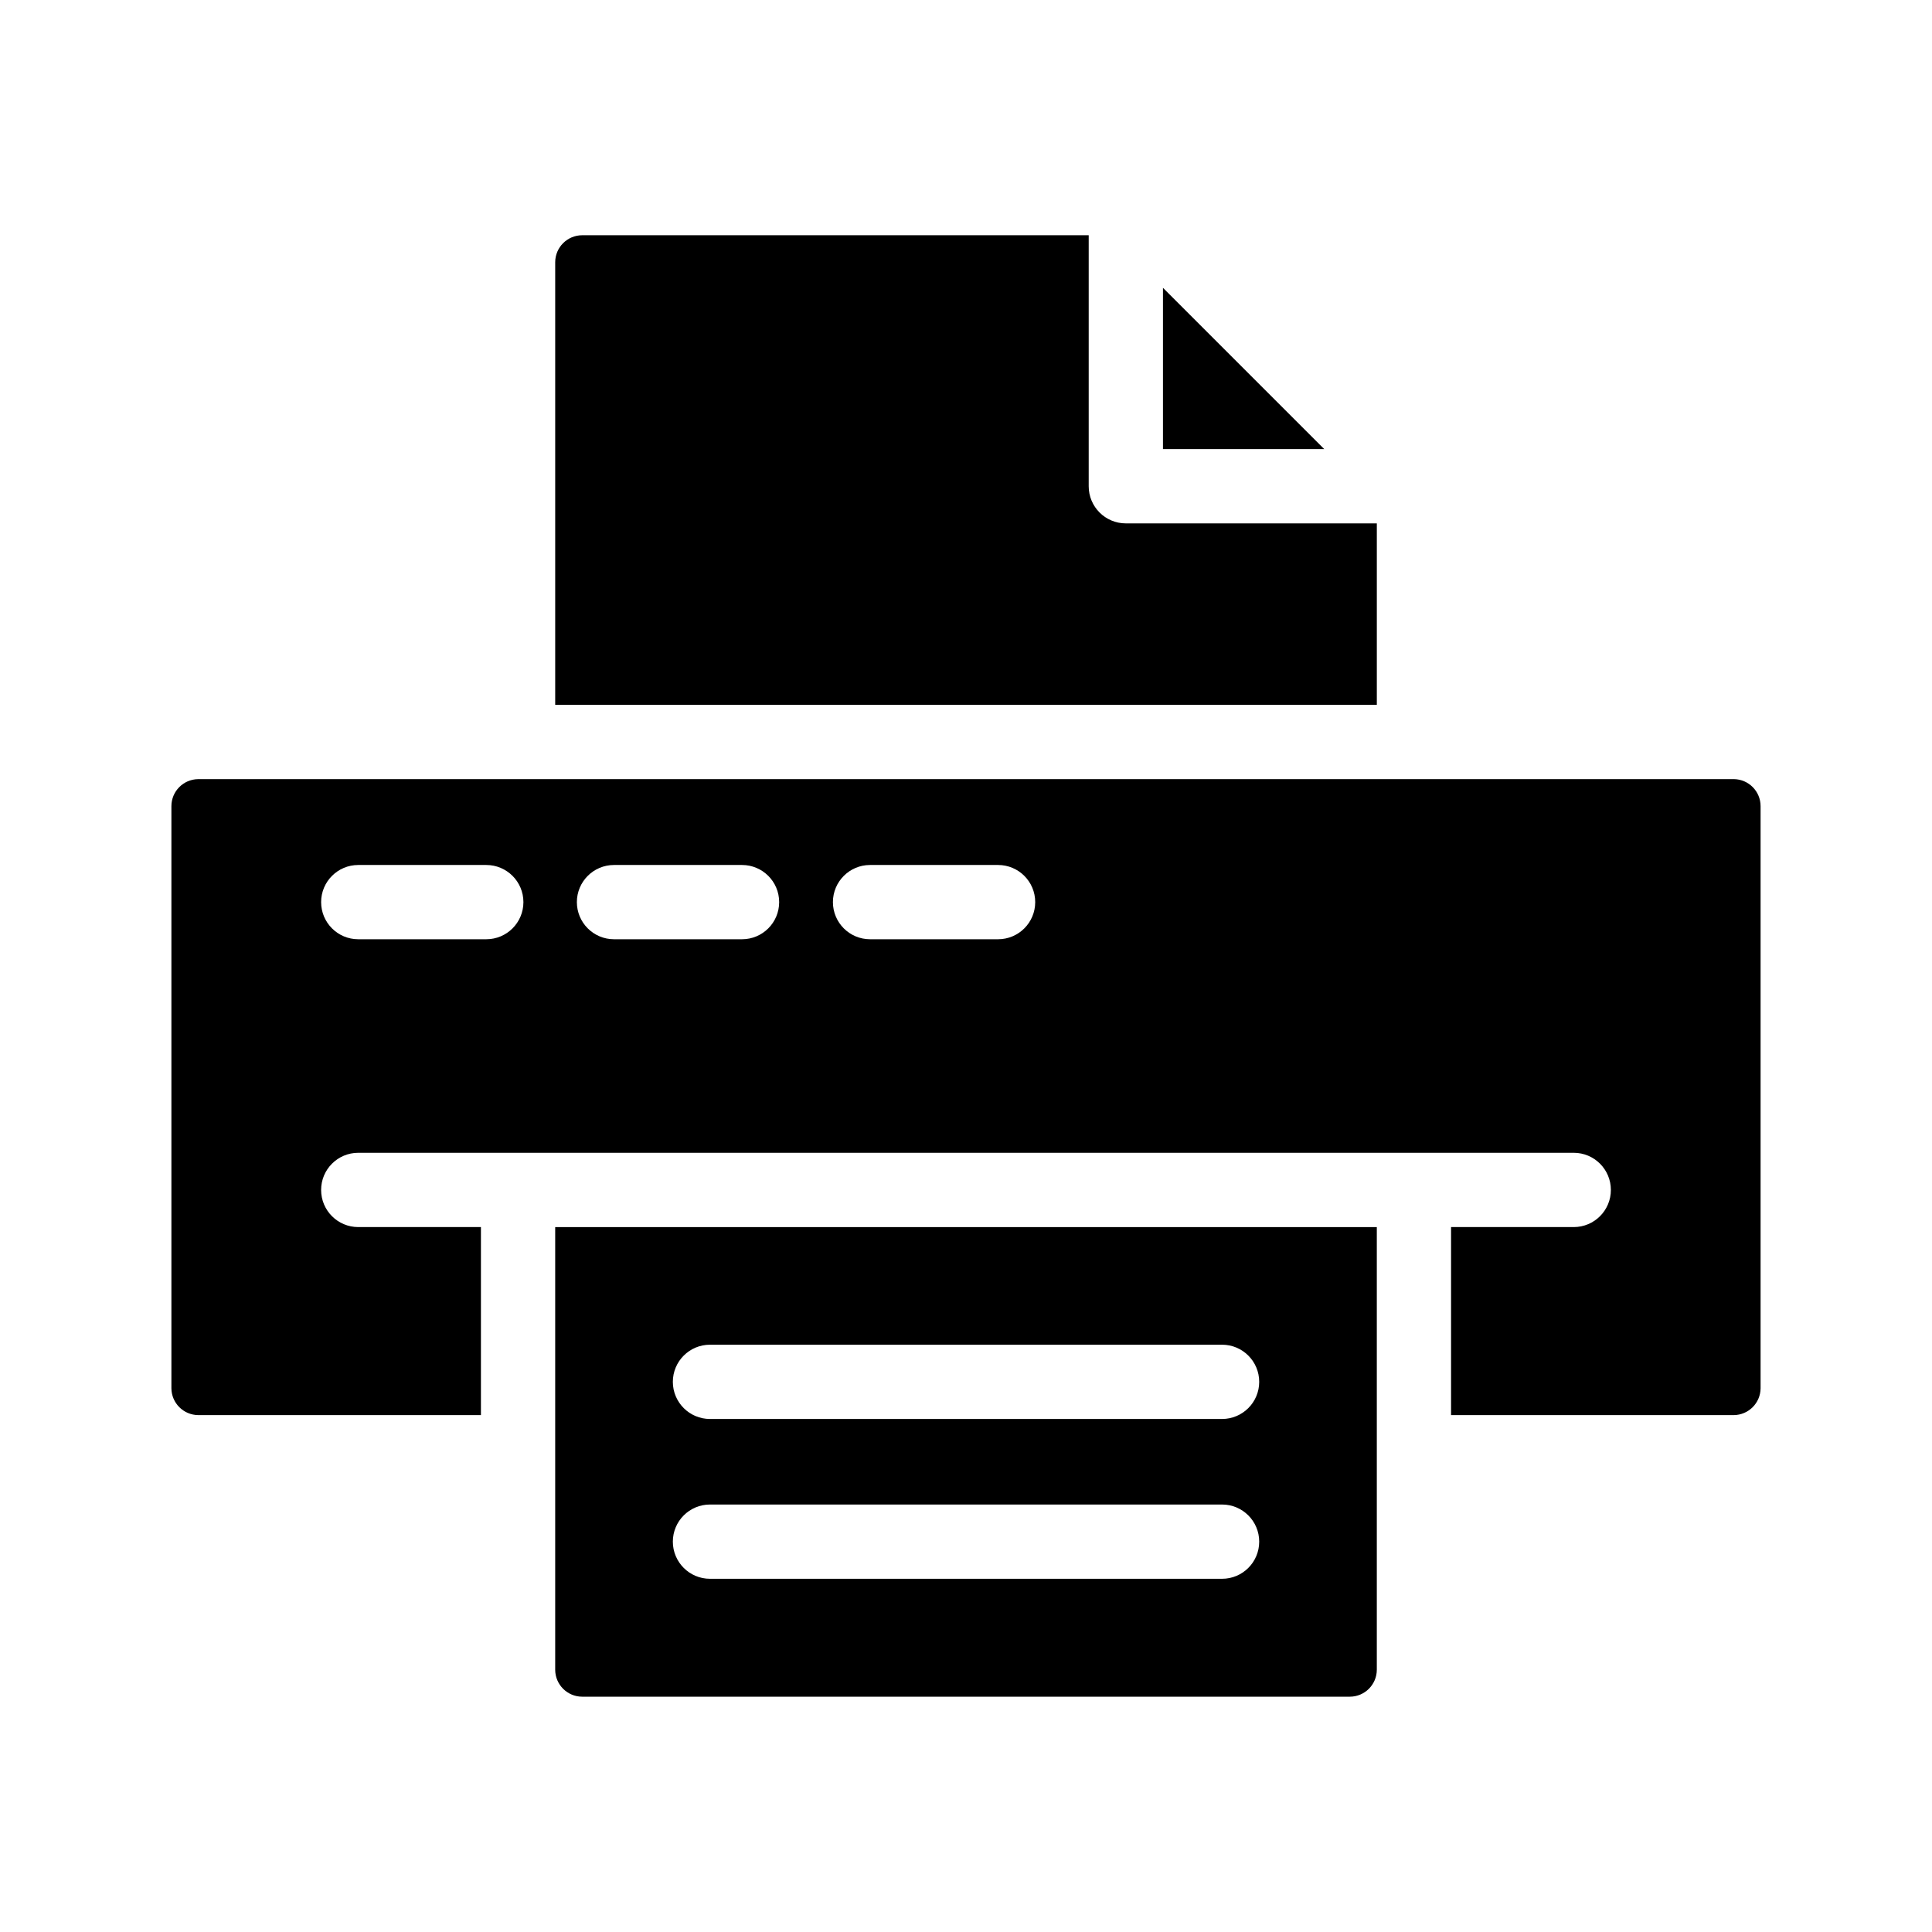 <?xml version="1.0" encoding="UTF-8"?>
<!-- Uploaded to: ICON Repo, www.iconrepo.com, Generator: ICON Repo Mixer Tools -->
<svg fill="#000000" width="800px" height="800px" version="1.1" viewBox="144 144 512 512" xmlns="http://www.w3.org/2000/svg">
 <path d="m603.49 350.48h-406.98c-3.926 0.043-7.086 3.238-7.086 7.164v154.29-0.004c0.043 3.894 3.191 7.043 7.086 7.086h74.941v-49.828h-32.512c-5.434 0-9.84-4.406-9.84-9.84 0-5.438 4.406-9.844 9.84-9.844h322.12c5.438 0 9.84 4.406 9.84 9.844 0 5.434-4.402 9.84-9.84 9.84h-32.512v49.828h74.945c3.894-0.043 7.039-3.191 7.082-7.086v-154.29c0-3.926-3.16-7.121-7.082-7.164zm-330.62 42.43h-33.93c-5.434 0-9.84-4.406-9.84-9.84 0-5.434 4.406-9.84 9.84-9.84h33.93c5.434 0 9.84 4.406 9.84 9.84 0 5.434-4.406 9.84-9.84 9.84zm67.777 0h-33.93c-5.434 0-9.84-4.406-9.84-9.84 0-5.434 4.406-9.84 9.84-9.84h33.93c5.434 0 9.84 4.406 9.84 9.84 0 5.434-4.406 9.84-9.84 9.84zm67.855 0h-33.93c-5.434 0-9.84-4.406-9.84-9.84 0-5.434 4.406-9.84 9.84-9.84h33.93c5.434 0 9.84 4.406 9.84 9.84 0 5.434-4.406 9.84-9.84 9.84zm-117.37 76.281v117.29c0 3.953 3.207 7.16 7.164 7.16h203.41c3.957 0 7.164-3.207 7.164-7.16v-117.29zm176.73 93.203h-135.71c-5.434 0-9.84-4.406-9.84-9.84s4.406-9.84 9.84-9.84h135.71c5.434 0 9.84 4.406 9.84 9.84s-4.406 9.84-9.84 9.84zm0-42.352h-135.71c-5.434 0-9.84-4.406-9.84-9.84 0-5.434 4.406-9.84 9.84-9.84h135.71c5.434 0 9.84 4.406 9.84 9.84 0 5.434-4.406 9.84-9.84 9.84zm-25.504-237.34c-5.438 0-9.84-4.406-9.84-9.84v-66.52h-134.22c-3.957 0-7.164 3.207-7.164 7.164v117.29h217.74v-48.098zm9.84-62.426v42.742h42.746z"/>
</svg>